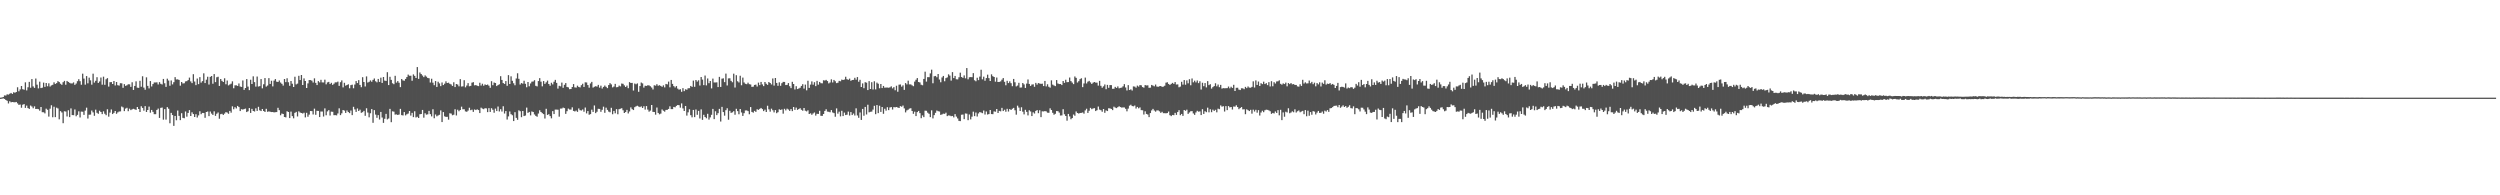 <svg xmlns="http://www.w3.org/2000/svg" width="1920" height="150"><path fill="#4f4f4f" d="M0 74.997h1v1H0zM1 74.83h1v1H1zM2 74.501h1v1.047H2zM3 73.244h1v2.756H3zM4 73.378h1v3.424H4zM5 72.467h1v4.962H5zM6 72.675h1v6.768H6zM7 71.985h1v5.785H7zM8 71.359h1v7.227H8zM9 72.124h1v6.223H9zM10 70.842h1v7.648H10zM11 71.227h1v7.382H11zM12 70.649h1v7.651H12zM13 67.013h1v12.404H13zM14 70.101h1v10.423H14zM15 68.673h1v11.605H15zM16 66.039h1v16.715H16zM17 68.498h1v11.913H17zM18 68.902h1v11.023H18zM19 63.243h1v19.597H19zM20 69.408h1v11.716H20zM21 67.032h1v15.95H21zM22 62.858h1v20.797H22zM23 67.404h1v13.64H23zM24 60.745h1v21.059H24zM25 66.335h1v16.829H25zM26 67.493h1v14.181H26zM27 60.292h1v23.443H27zM28 65.028h1v18.597H28zM29 67.896h1v15.958H29zM30 62.716h1v22.277H30zM31 67.639h1v14.557H31zM32 67.336h1v18.831H32zM33 63.463h1v22.742H33zM34 66.725h1v20.354H34zM35 63.751h1v19.731H35zM36 66.262h1v18.048H36zM37 64.024h1v25.542H37zM38 66.44h1v16.992H38zM39 65.58h1v15.259H39zM40 65.102h1v24.981H40zM41 63.229h1v18.734H41zM42 64.459h1v25.521H42zM43 63.83h1v18.856H43zM44 62.295h1v21.014H44zM45 63.02h1v28.637H45zM46 64.326h1v21.011H46zM47 65.149h1v21.25H47zM48 63.132h1v31.467H48zM49 62.127h1v23.339H49zM50 65.097h1v20.58H50zM51 62.176h1v27.268H51zM52 62.904h1v21.78H52zM53 63.598h1v26.343H53zM54 64.092h1v19.139H54zM55 64.056h1v24.318H55zM56 63.29h1v25.202H56zM57 65.201h1v18.85H57zM58 64.147h1v25.125H58zM59 62.365h1v25.828H59zM60 60.829h1v24.659H60zM61 62.353h1v27.837H61zM62 65.101h1v20.63H62zM63 56.596h1v29.225H63zM64 60.377h1v27.849H64zM65 65.04h1v19.885H65zM66 58.443h1v24.234H66zM67 64.002h1v27.013H67zM68 59.645h1v28.445H68zM69 61.686h1v26.322H69zM70 65.037h1v19.85H70zM71 56.59h1v29.718H71zM72 63.447h1v25.505H72zM73 62.073h1v22.165H73zM74 59.277h1v27.361H74zM75 63.674h1v23.738H75zM76 62.559h1v22.481H76zM77 59.52h1v26.502H77zM78 65.022h1v22.608H78zM79 58.887h1v26.623H79zM80 65.127h1v22.197H80zM81 60.861h1v27.608H81zM82 60.02h1v23.893H82zM83 66.502h1v23.115H83zM84 63.119h1v23.351H84zM85 63.019h1v21.026H85zM86 64.503h1v23.096H86zM87 62.198h1v24.487H87zM88 65.65h1v19.577H88zM89 62.983h1v24.413H89zM90 65.454h1v20.857H90zM91 65.767h1v19.875H91zM92 63.891h1v21.677H92zM93 63.988h1v17.831H93zM94 67.435h1v15.054H94zM95 64.636h1v20.713H95zM96 65.96h1v17.421H96zM97 65.493h1v17.32H97zM98 64.695h1v20.73H98zM99 64.78h1v18.671H99zM100 66.691h1v17.879H100zM101 63.168h1v20.774H101zM102 69.068h1v14.499H102zM103 66.015h1v17.938H103zM104 62.445h1v21.948H104zM105 67.348h1v14.851H105zM106 67.475h1v16.214H106zM107 62.072h1v23.93H107zM108 66.597h1v14.998H108zM109 58.574h1v24.331H109zM110 67.289h1v17.686H110zM111 68.915h1v12.585H111zM112 59.392h1v26.645H112zM113 65.948h1v18.508H113zM114 67.868h1v14.024H114zM115 62.236h1v24.318H115zM116 66.398h1v18.034H116zM117 64.562h1v21.371H117zM118 63.313h1v24.386H118zM119 63.352h1v24.375H119zM120 63.229h1v21.203H120zM121 64.857h1v18.534H121zM122 63.075h1v27.493H122zM123 64.334h1v18.508H123zM124 64.856h1v17.745H124zM125 60.612h1v31.283H125zM126 63.942h1v19.848H126zM127 66.728h1v25.143H127zM128 60.414h1v21.874H128zM129 61.864h1v21.647H129zM130 65.829h1v28.86H130zM131 61.812h1v24.849H131zM132 64.803h1v23.556H132zM133 63.113h1v33.558H133zM134 59.26h1v29.803H134zM135 61.047h1v31.33H135zM136 60.948h1v23.947H136zM137 61.39h1v27.584H137zM138 65.776h1v26.476H138zM139 62.968h1v23.979H139zM140 64.092h1v26.446H140zM141 63.958h1v26.848H141zM142 62.526h1v23.104H142zM143 62.291h1v27.319H143zM144 61.496h1v25.24H144zM145 59.598h1v24.962H145zM146 62.515h1v26.585H146zM147 63.839h1v22.428H147zM148 56.991h1v30.602H148zM149 62.642h1v27.231H149zM150 65.36h1v22.363H150zM151 60.317h1v29.956H151zM152 64.597h1v24.03H152zM153 59.261h1v26.212H153zM154 63.423h1v24.285H154zM155 62.294h1v24.458H155zM156 56.314h1v30.519H156zM157 63.81h1v26.677H157zM158 61.183h1v24.841H158zM159 58.909h1v26.772H159zM160 64.895h1v24.29H160zM161 59.028h1v26.643H161zM162 58.377h1v28.892H162zM163 64.303h1v23.944H163zM164 56.903h1v28.624H164zM165 63.056h1v25.95H165zM166 59.338h1v28.017H166zM167 58.942h1v27.436H167zM168 66.019h1v25.182H168zM169 60.666h1v27.014H169zM170 62.125h1v25.26H170zM171 62.995h1v25.263H171zM172 60.094h1v27.177H172zM173 64.693h1v21.445H173zM174 61.859h1v24.633H174zM175 65.605h1v21.796H175zM176 64.87h1v20.347H176zM177 64.252h1v22.272H177zM178 62.463h1v19.201H178zM179 67.769h1v16.145H179zM180 65.55h1v16.793H180zM181 65.557h1v17.763H181zM182 66.009h1v15.364H182zM183 64.116h1v18.121H183zM184 66.474h1v18.836H184zM185 66.762h1v17.085H185zM186 61.772h1v22.388H186zM187 68.994h1v14.755H187zM188 67.561h1v15.83H188zM189 60.727h1v25.36H189zM190 66.506h1v18.947H190zM191 69.216h1v13.777H191zM192 61.232h1v25.485H192zM193 64.509h1v19.097H193zM194 58.612h1v26.613H194zM195 63.103h1v22.576H195zM196 66.511h1v16.692H196zM197 58.767h1v26.41H197zM198 66.447h1v15.586H198zM199 66.164h1v18.565H199zM200 60.741h1v24.55H200zM201 67.841h1v15.871H201zM202 64.703h1v20.56H202zM203 59.973h1v25.994H203zM204 66.502h1v17.039H204zM205 65.711h1v20.151H205zM206 60.012h1v25.554H206zM207 64.458h1v21.332H207zM208 62.018h1v24.024H208zM209 66.359h1v19.682H209zM210 61.911h1v24.403H210zM211 60.742h1v25.43H211zM212 62.698h1v23.35H212zM213 62.998h1v19.811H213zM214 61.811h1v22.831H214zM215 63.412h1v25.133H215zM216 64.358h1v22.832H216zM217 65.767h1v21.784H217zM218 60.695h1v29.184H218zM219 63.059h1v27.108H219zM220 60.1h1v25.353H220zM221 63.174h1v22.826H221zM222 65.899h1v24.775H222zM223 62.224h1v23.488H223zM224 64.314h1v24.884H224zM225 66.812h1v24.067H225zM226 58.949h1v27.732H226zM227 64.82h1v21.095H227zM228 64.229h1v25.228H228zM229 58.226h1v27.27H229zM230 61.468h1v24.962H230zM231 57.578h1v29.202H231zM232 65.269h1v21.9H232zM233 60.191h1v26.403H233zM234 62.187h1v27.966H234zM235 67.572h1v19.065H235zM236 64.034h1v25.598H236zM237 61.475h1v26.531H237zM238 61.47h1v23.757H238zM239 61.968h1v23.378H239zM240 63.402h1v24.529H240zM241 60.18h1v23.257H241zM242 63.663h1v24.497H242zM243 65.311h1v19.76H243zM244 62.304h1v22.881H244zM245 63.29h1v26.593H245zM246 61.298h1v24.349H246zM247 63.269h1v22.398H247zM248 63.353h1v26.129H248zM249 61.206h1v22.057H249zM250 64.792h1v23.72H250zM251 63.283h1v22.287H251zM252 62.896h1v21.683H252zM253 64.584h1v24.151H253zM254 63.6h1v22.144H254zM255 65.172h1v20.676H255zM256 64.246h1v24.25H256zM257 63.206h1v25.206H257zM258 63.252h1v25.367H258zM259 62.676h1v24.453H259zM260 65.966h1v17.224H260zM261 63.121h1v25.282H261zM262 61.751h1v25.285H262zM263 67.145h1v17.331H263zM264 63.611h1v21.335H264zM265 65.793h1v20.961H265zM266 65.257h1v19.558H266zM267 64.701h1v21.372H267zM268 67.81h1v19.079H268zM269 65.39h1v19.518H269zM270 65.011h1v23.401H270zM271 67.797h1v14.21H271zM272 64.903h1v19.114H272zM273 62.278h1v23.701H273zM274 63.818h1v19.483H274zM275 61.53h1v23.731H275zM276 65.222h1v19.012H276zM277 66.951h1v19.673H277zM278 59.309h1v26.868H278zM279 62.989h1v22.175H279zM280 66.427h1v22.513H280zM281 58.659h1v24.469H281zM282 63.383h1v23.047H282zM283 62.806h1v27.317H283zM284 61.738h1v25.274H284zM285 62.762h1v21.023H285zM286 61.317h1v33.008H286zM287 60.262h1v24.305H287zM288 62.402h1v25.595H288zM289 63.25h1v27.216H289zM290 60.605h1v27.82H290zM291 62.9h1v28.879H291zM292 59.647h1v26.305H292zM293 63.705h1v26.538H293zM294 59.147h1v35.212H294zM295 61.918h1v29.337H295zM296 62.137h1v25.299H296zM297 55.432h1v36.29H297zM298 65.307h1v25.713H298zM299 58.971h1v24.628H299zM300 61.323h1v32.527H300zM301 63.933h1v21.552H301zM302 64.663h1v21.112H302zM303 58.206h1v29.799H303zM304 63.427h1v24.432H304zM305 62.245h1v26.051H305zM306 63.554h1v24.432H306zM307 66.929h1v16.663H307zM308 60.667h1v27.749H308zM309 61.733h1v26.946H309zM310 61.995h1v24.078H310zM311 60.632h1v28.001H311zM312 59.207h1v28.572H312zM313 57.311h1v29.88H313zM314 58.175h1v27.077H314zM315 58.163h1v30.635H315zM316 62.01h1v24.694H316zM317 57.159h1v32.787H317zM318 58.268h1v27.159H318zM319 59.884h1v30.352H319zM320 51.483h1v38.144H320zM321 60.548h1v30.099H321zM322 55.646h1v32.115H322zM323 56.878h1v30.656H323zM324 57.989h1v26.426H324zM325 59.239h1v31.136H325zM326 57.895h1v29.105H326zM327 58.844h1v29.236H327zM328 59.865h1v27.928H328zM329 60.126h1v25.008H329zM330 63.365h1v24.268H330zM331 60.489h1v28.91H331zM332 63.502h1v20.424H332zM333 65.424h1v25.38H333zM334 62.284h1v25.641H334zM335 66.755h1v22.608H335zM336 62.787h1v25.873H336zM337 64.033h1v24.114H337zM338 66.17h1v18.598H338zM339 63.331h1v30.424H339zM340 65.31h1v20.761H340zM341 64.241h1v25.09H341zM342 62.444h1v27.349H342zM343 63.728h1v25.961H343zM344 63.473h1v28.42H344zM345 64.359h1v22.649H345zM346 64.855h1v22.387H346zM347 65.983h1v22.526H347zM348 63.177h1v24.945H348zM349 66.869h1v17.036H349zM350 64.537h1v24.147H350zM351 64.915h1v19.372H351zM352 66.288h1v19.152H352zM353 60.756h1v23.745H353zM354 66.463h1v15.482H354zM355 66.327h1v17.569H355zM356 61.595h1v22.312H356zM357 67.066h1v18.471H357zM358 65.663h1v20.19H358zM359 63.871h1v21.094H359zM360 66.266h1v16.497H360zM361 65.925h1v18.732H361zM362 63.469h1v20.778H362zM363 63.068h1v22.821H363zM364 65.512h1v18.542H364zM365 65.334h1v19.214H365zM366 65.84h1v18.133H366zM367 66.166h1v18.349H367zM368 63.559h1v23.278H368zM369 65.698h1v17.016H369zM370 64.324h1v19.091H370zM371 65.828h1v18.021H371zM372 64.822h1v18.276H372zM373 65.275h1v17.985H373zM374 64.904h1v21.218H374zM375 65.814h1v17.257H375zM376 67.409h1v18.539H376zM377 62.363h1v20.757H377zM378 65.415h1v18.879H378zM379 63.405h1v23.15H379zM380 63.769h1v19.646H380zM381 66.092h1v19.225H381zM382 65.335h1v16.479H382zM383 64.721h1v20.871H383zM384 58.522h1v25.358H384zM385 61.38h1v24.3H385zM386 63.802h1v17.817H386zM387 64.479h1v22.735H387zM388 62.262h1v23.012H388zM389 65.874h1v25.934H389zM390 57.695h1v31.698H390zM391 64.491h1v21.134H391zM392 58.623h1v29.081H392zM393 62.062h1v26.442H393zM394 63.962h1v29.003H394zM395 65.487h1v20.666H395zM396 60.247h1v30.281H396zM397 56.262h1v35.768H397zM398 60.501h1v24.239H398zM399 64.906h1v20.558H399zM400 63.787h1v26.199H400zM401 64.255h1v20.977H401zM402 61.989h1v27.174H402zM403 64.356h1v24.376H403zM404 67.015h1v15.618H404zM405 62.955h1v23.708H405zM406 66.277h1v19.681H406zM407 64.109h1v24.532H407zM408 62.725h1v22.868H408zM409 62.587h1v23.455H409zM410 61.576h1v26.32H410zM411 65.911h1v23.083H411zM412 66.37h1v23.3H412zM413 62.244h1v24.953H413zM414 60.027h1v24.677H414zM415 62.722h1v23.302H415zM416 66.3h1v20.614H416zM417 62.271h1v25.394H417zM418 64.43h1v26.598H418zM419 63.239h1v20.343H419zM420 61.925h1v26.326H420zM421 64.536h1v23.19H421zM422 65.854h1v23.333H422zM423 63.522h1v27.373H423zM424 64.793h1v20.579H424zM425 62.766h1v24.847H425zM426 61.349h1v22.847H426zM427 63.642h1v20.554H427zM428 68.061h1v16.219H428zM429 65.905h1v23.678H429zM430 66.299h1v17.126H430zM431 63.449h1v19.88H431zM432 67.412h1v15.244H432zM433 65.109h1v17.961H433zM434 63.817h1v23.616H434zM435 66.779h1v18.603H435zM436 67.103h1v16.299H436zM437 68.517h1v15.63H437zM438 68.332h1v15.832H438zM439 66.811h1v15.596H439zM440 64.552h1v20.648H440zM441 67.101h1v18.491H441zM442 67.287h1v17.631H442zM443 65.783h1v20.154H443zM444 66.765h1v16.533H444zM445 67.136h1v17.474H445zM446 65.435h1v19.453H446zM447 64.288h1v19.771H447zM448 66.771h1v19.051H448zM449 63.243h1v19.356H449zM450 63.332h1v23.782H450zM451 65.333h1v19.956H451zM452 67.342h1v20.78H452zM453 64.082h1v23.591H453zM454 62.869h1v21.358H454zM455 67.264h1v18.698H455zM456 66.614h1v14.374H456zM457 66.209h1v20.686H457zM458 66.492h1v19.322H458zM459 65.187h1v18.385H459zM460 67.311h1v16.346H460zM461 65.778h1v20.061H461zM462 68.008h1v16.315H462zM463 66.765h1v15.147H463zM464 65.672h1v20.974H464zM465 66.648h1v16.025H465zM466 67.676h1v16.697H466zM467 65.328h1v20.385H467zM468 63.856h1v22.381H468zM469 64.843h1v17.956H469zM470 67.14h1v20.62H470zM471 66.467h1v18.737H471zM472 64.406h1v22.611H472zM473 67.002h1v16.794H473zM474 66.87h1v20.883H474zM475 65.751h1v18.095H475zM476 66.36h1v17.133H476zM477 64.148h1v18.958H477zM478 64.357h1v20.341H478zM479 65.594h1v21.195H479zM480 66.831h1v19.254H480zM481 65.736h1v18.63H481zM482 67.723h1v19.406H482zM483 63.057h1v22.568H483zM484 63.754h1v18.704H484zM485 63.623h1v20.26H485zM486 69.527h1v15.025H486zM487 64.174h1v18.175H487zM488 64.715h1v16.929H488zM489 64.064h1v17.148H489zM490 70.513h1v11.293H490zM491 66.121h1v16.145H491zM492 63.39h1v18.339H492zM493 64.057h1v18.866H493zM494 67.255h1v14.351H494zM495 65.854h1v18.307H495zM496 66.008h1v15.458H496zM497 65.497h1v18.652H497zM498 65.579h1v20.192H498zM499 66.267h1v18.653H499zM500 67.232h1v13.418H500zM501 68.713h1v17.183H501zM502 65.489h1v20.52H502zM503 65.77h1v22.283H503zM504 64.677h1v17.906H504zM505 65.856h1v20.9H505zM506 65.41h1v22.403H506zM507 66.01h1v21.237H507zM508 66.651h1v17.401H508zM509 65.53h1v19.505H509zM510 67.099h1v18.671H510zM511 64.449h1v19.976H511zM512 64.815h1v19.519H512zM513 62.675h1v20.987H513zM514 67.071h1v14.614H514zM515 61.392h1v22.418H515zM516 64.4h1v19.407H516zM517 66.163h1v15.956H517zM518 67.173h1v15.26H518zM519 66.099h1v15.222H519zM520 68.057h1v12.601H520zM521 68.863h1v11.927H521zM522 68.486h1v14.223H522zM523 70.524h1v8.87H523zM524 67.666h1v15.563H524zM525 69.988h1v15.238H525zM526 68.557h1v12.833H526zM527 68.896h1v19.874H527zM528 67.8h1v18.469H528zM529 67.714h1v16.218H529zM530 66.002h1v22.471H530zM531 66.696h1v23.416H531zM532 61.913h1v22.509H532zM533 66.646h1v23.321H533zM534 61.453h1v22.632H534zM535 62.646h1v25.539H535zM536 61.64h1v23.506H536zM537 65.664h1v25.341H537zM538 59.146h1v24.883H538zM539 61.14h1v30.919H539zM540 65.407h1v22.77H540zM541 57.987h1v31.86H541zM542 65.563h1v25.261H542zM543 60.273h1v27.105H543zM544 63.894h1v27.978H544zM545 62.184h1v27.98H545zM546 67.913h1v20.24H546zM547 60.374h1v23.261H547zM548 63.357h1v28.133H548zM549 63.319h1v22.132H549zM550 63.213h1v25.202H550zM551 66.842h1v20.093H551zM552 59.054h1v24.562H552zM553 66.781h1v26.577H553zM554 60.416h1v21.669H554zM555 60.167h1v25.882H555zM556 63.069h1v25.779H556zM557 56.541h1v28.079H557zM558 65.634h1v17.491H558zM559 60.196h1v31.737H559zM560 60.118h1v24.99H560zM561 62.123h1v24.551H561zM562 63.186h1v23.085H562zM563 56.585h1v28.817H563zM564 67.217h1v20.912H564zM565 57.747h1v25.791H565zM566 62.392h1v22.942H566zM567 63.316h1v24.425H567zM568 58.182h1v25.544H568zM569 65.495h1v20.887H569zM570 59.576h1v29.446H570zM571 63.358h1v23.589H571zM572 64.362h1v20.479H572zM573 64.683h1v20.087H573zM574 63.509h1v21.817H574zM575 64.684h1v23.071H575zM576 64.869h1v17.368H576zM577 66.708h1v19.242H577zM578 66.574h1v19.934H578zM579 65.237h1v19.902H579zM580 64.99h1v20.942H580zM581 66.481h1v17.453H581zM582 63.435h1v20.926H582zM583 65.364h1v18.248H583zM584 62.943h1v19.967H584zM585 64.801h1v18.989H585zM586 66.143h1v19.208H586zM587 62.954h1v21.253H587zM588 64.321h1v21.714H588zM589 65.185h1v16.016H589zM590 62.961h1v20.985H590zM591 63.767h1v21.977H591zM592 64.869h1v18.605H592zM593 60.242h1v24.433H593zM594 65.747h1v20.593H594zM595 59.884h1v24.626H595zM596 63.709h1v23.212H596zM597 65.887h1v20.258H597zM598 63.247h1v20.723H598zM599 65.898h1v18.532H599zM600 63.916h1v20.094H600zM601 62.893h1v24.417H601zM602 62.909h1v20.658H602zM603 65.331h1v19.479H603zM604 65.184h1v18.265H604zM605 63.789h1v20.35H605zM606 66.185h1v19.021H606zM607 67.702h1v16.062H607zM608 62.8h1v22.573H608zM609 64.501h1v17.684H609zM610 68.717h1v15.68H610zM611 66.212h1v16.417H611zM612 68.405h1v15.971H612zM613 67.919h1v15.841H613zM614 67.38h1v15.714H614zM615 66h1v18.317H615zM616 64.673h1v20.365H616zM617 68.038h1v14.893H617zM618 64.966h1v20.098H618zM619 69.387h1v16.181H619zM620 61.985h1v22.733H620zM621 67.477h1v20.093H621zM622 64.962h1v22.102H622zM623 62.533h1v25.625H623zM624 65.029h1v22.131H624zM625 63.15h1v23.245H625zM626 66.17h1v22.598H626zM627 62.1h1v25.287H627zM628 65.029h1v22.47H628zM629 62.946h1v22.141H629zM630 63.894h1v25.045H630zM631 64.019h1v24.978H631zM632 61.659h1v25.908H632zM633 61.828h1v23.35H633zM634 61.319h1v22.582H634zM635 62.265h1v23.447H635zM636 64.026h1v21.818H636zM637 63.35h1v22.854H637zM638 60.93h1v23.587H638zM639 63.32h1v23.077H639zM640 61.402h1v25.509H640zM641 62.392h1v27.257H641zM642 63.827h1v19.419H642zM643 63.547h1v23.756H643zM644 62.126h1v23.642H644zM645 62.418h1v26.999H645zM646 61.112h1v23.975H646zM647 61.423h1v27.736H647zM648 61.084h1v25.418H648zM649 58.915h1v29.465H649zM650 60.846h1v27.222H650zM651 61.305h1v24.417H651zM652 60.358h1v28.358H652zM653 62.076h1v23.988H653zM654 61.43h1v26.938H654zM655 61.339h1v25.834H655zM656 59.734h1v29.001H656zM657 61.166h1v22.021H657zM658 59.182h1v29.484H658zM659 62.766h1v27.721H659zM660 61.266h1v25.112H660zM661 66.791h1v25.297H661zM662 64.073h1v19.566H662zM663 67.746h1v21.12H663zM664 63.152h1v18.974H664zM665 63.469h1v24.445H665zM666 69.165h1v11.278H666zM667 62.313h1v23.952H667zM668 68.337h1v17.54H668zM669 63.13h1v22.603H669zM670 68.691h1v15.491H670zM671 62.404h1v18.852H671zM672 68.638h1v19.06H672zM673 63.426h1v17.245H673zM674 64.303h1v22.597H674zM675 67.806h1v13.401H675zM676 64.516h1v21.44H676zM677 67.615h1v14.54H677zM678 65.981h1v21.429H678zM679 67.308h1v16.188H679zM680 67.243h1v17.746H680zM681 67.238h1v15.07H681zM682 67.395h1v17.209H682zM683 67.083h1v15.439H683zM684 66.294h1v15.951H684zM685 67.88h1v16.221H685zM686 66.915h1v15.38H686zM687 69.319h1v13.111H687zM688 65.868h1v16.331H688zM689 70.473h1v12.092H689zM690 65.028h1v17.926H690zM691 64.874h1v16.624H691zM692 66.566h1v15.397H692zM693 65.514h1v15.525H693zM694 69.031h1v14.206H694zM695 63.792h1v22.535H695zM696 64.817h1v19.944H696zM697 61.933h1v22.297H697zM698 64.807h1v18.579H698zM699 64.838h1v18.264H699zM700 65.53h1v19.699H700zM701 66.218h1v21.176H701zM702 62.661h1v23.098H702zM703 61.24h1v27.919H703zM704 59.975h1v26.129H704zM705 62.99h1v22.214H705zM706 63.332h1v23.565H706zM707 65.057h1v25.703H707zM708 65.471h1v23.16H708zM709 60.635h1v29.329H709zM710 55.032h1v29.98H710zM711 62.674h1v22.443H711zM712 59.214h1v27.29H712zM713 59.308h1v28.076H713zM714 56.388h1v33.556H714zM715 53.504h1v31.22H715zM716 63.95h1v26.966H716zM717 58.551h1v29.856H717zM718 58.296h1v28.315H718zM719 59.364h1v25.54H719zM720 56.846h1v28.556H720zM721 61.095h1v24.546H721zM722 63.156h1v25.037H722zM723 59.496h1v28.362H723zM724 58.296h1v29.023H724zM725 62.416h1v25.041H725zM726 59.998h1v26.518H726zM727 59.423h1v29.768H727zM728 57.066h1v31.544H728zM729 58.055h1v30.716H729zM730 61.925h1v27.336H730zM731 55.373h1v33.656H731zM732 59.934h1v30.223H732zM733 58.33h1v29.348H733zM734 60.858h1v28.676H734zM735 60.972h1v29.999H735zM736 59.333h1v33.509H736zM737 55.832h1v37.186H737zM738 59.117h1v28.986H738zM739 59.782h1v28.154H739zM740 57.898h1v33.597H740zM741 60.181h1v26.984H741zM742 52.264h1v35.046H742zM743 60.937h1v31.357H743zM744 59.341h1v28.559H744zM745 59.207h1v32.498H745zM746 59.276h1v30.317H746zM747 56.155h1v29.589H747zM748 61.628h1v27.551H748zM749 62.397h1v24.042H749zM750 59.686h1v29.795H750zM751 61.523h1v25.624H751zM752 58.844h1v27.216H752zM753 53.577h1v32.849H753zM754 60.95h1v25.968H754zM755 58.867h1v26.003H755zM756 62.016h1v25.953H756zM757 59.958h1v25.627H757zM758 57.324h1v30.627H758zM759 60.008h1v27.595H759zM760 62.23h1v22.252H760zM761 57.09h1v30.538H761zM762 58.536h1v29.193H762zM763 59.123h1v26.447H763zM764 62.721h1v23.089H764zM765 59.565h1v24.166H765zM766 62.983h1v23.781H766zM767 62.884h1v22.284H767zM768 62.502h1v22.985H768zM769 61.16h1v21.657H769zM770 59.961h1v25.329H770zM771 62.844h1v21.429H771zM772 65.501h1v20.326H772zM773 62.037h1v21.521H773zM774 63.819h1v21.825H774zM775 62.456h1v21.285H775zM776 63.883h1v20.591H776zM777 66.207h1v17.292H777zM778 60.628h1v22.209H778zM779 63.177h1v21.509H779zM780 66.377h1v21.664H780zM781 65.716h1v15.454H781zM782 63.611h1v19.035H782zM783 67.293h1v17.934H783zM784 67.197h1v15.206H784zM785 63.767h1v21.976H785zM786 64.836h1v23.017H786zM787 67.52h1v16.821H787zM788 64.225h1v21.697H788zM789 61.052h1v27.574H789zM790 64.448h1v20.242H790zM791 66.019h1v19.607H791zM792 64.9h1v24.247H792zM793 64.79h1v21.478H793zM794 66.682h1v20.512H794zM795 63.666h1v21.524H795zM796 64.953h1v19.6H796zM797 63.787h1v23.131H797zM798 64.129h1v20.576H798zM799 64.409h1v25.54H799zM800 64.278h1v21.207H800zM801 66.082h1v19.516H801zM802 62.135h1v23.188H802zM803 66.329h1v19.22H803zM804 64.733h1v21.782H804zM805 66.63h1v20H805zM806 67.339h1v15.874H806zM807 61.689h1v22.816H807zM808 64.967h1v21.655H808zM809 65.632h1v22.497H809zM810 66.134h1v21.277H810zM811 61.492h1v23.812H811zM812 64.09h1v21.315H812zM813 64.571h1v21.883H813zM814 64.534h1v24.171H814zM815 65.307h1v23.323H815zM816 62.226h1v21.644H816zM817 63.661h1v24.074H817zM818 61.253h1v27.843H818zM819 63.135h1v29.521H819zM820 63.048h1v24.433H820zM821 59.535h1v29.883H821zM822 62.296h1v29.279H822zM823 63.453h1v27.234H823zM824 64.627h1v23.33H824zM825 58.703h1v30.169H825zM826 59.82h1v25.769H826zM827 63.382h1v23.412H827zM828 62.378h1v24.872H828zM829 60.791h1v25.979H829zM830 60.113h1v26.573H830zM831 66.894h1v19.496H831zM832 64.103h1v23.201H832zM833 59.592h1v25.209H833zM834 64.111h1v19.397H834zM835 62.738h1v23.983H835zM836 62.09h1v22.965H836zM837 63.257h1v19.597H837zM838 64.441h1v19.44H838zM839 63.493h1v19.784H839zM840 62.954h1v20.098H840zM841 63.462h1v21.83H841zM842 63.484h1v21.156H842zM843 65.757h1v16.076H843zM844 62.091h1v22.1H844zM845 65.877h1v18.735H845zM846 67.386h1v18.415H846zM847 66.308h1v17.416H847zM848 64.859h1v21.754H848zM849 68.511h1v16.253H849zM850 65.157h1v20.133H850zM851 67.455h1v15.706H851zM852 65.341h1v17.892H852zM853 65.373h1v18.296H853zM854 68.215h1v16.359H854zM855 68.165h1v13.77H855zM856 66.7h1v15.938H856zM857 67.548h1v15.519H857zM858 66.332h1v15.923H858zM859 67.815h1v13.817H859zM860 67.501h1v14.732H860zM861 67.259h1v15.383H861zM862 66.3h1v16.19H862zM863 64.605h1v17.918H863zM864 67.187h1v16.363H864zM865 69.464h1v16.062H865zM866 65.407h1v18.01H866zM867 69.12h1v12.04H867zM868 68.622h1v11.837H868zM869 69.514h1v11.931H869zM870 66.346h1v15.328H870zM871 66.531h1v14.539H871zM872 67.344h1v16.021H872zM873 65.757h1v16.377H873zM874 66.532h1v16.693H874zM875 65.314h1v17.151H875zM876 65.555h1v19.034H876zM877 66.844h1v17.849H877zM878 67.326h1v20.635H878zM879 65.341h1v20.156H879zM880 65.65h1v21.861H880zM881 65.522h1v22.445H881zM882 67.408h1v22.53H882zM883 67.345h1v19.502H883zM884 65.234h1v19.542H884zM885 65.727h1v17.884H885zM886 66.288h1v18.577H886zM887 64.938h1v20.812H887zM888 66.481h1v18.31H888zM889 66.651h1v18.16H889zM890 66.181h1v19.346H890zM891 66.063h1v20.608H891zM892 66.715h1v19.147H892zM893 66.498h1v20.451H893zM894 65.862h1v21.097H894zM895 63.498h1v23.55H895zM896 63.157h1v23.68H896zM897 64.451h1v21.188H897zM898 65.244h1v23.24H898zM899 64.421h1v24.78H899zM900 63.63h1v24.644H900zM901 64.414h1v24.074H901zM902 63.016h1v23.674H902zM903 64.908h1v23.297H903zM904 64.837h1v21.244H904zM905 67.026h1v17.588H905zM906 66.517h1v21.973H906zM907 62.829h1v24.648H907zM908 64.987h1v23.987H908zM909 61.479h1v23.026H909zM910 65.053h1v20.047H910zM911 61.754h1v22.476H911zM912 63.996h1v23.472H912zM913 60.85h1v25.506H913zM914 65.492h1v19.983H914zM915 60.26h1v25.079H915zM916 63.212h1v23.936H916zM917 61.966h1v26.272H917zM918 63.271h1v23.101H918zM919 61.82h1v23.257H919zM920 63.849h1v21.904H920zM921 62.401h1v23.164H921zM922 68.775h1v19.608H922zM923 63.525h1v20.362H923zM924 66.197h1v21.322H924zM925 63.811h1v21.622H925zM926 67.119h1v19.028H926zM927 62.3h1v20.381H927zM928 65.389h1v20.904H928zM929 64.672h1v19.269H929zM930 68.063h1v18.086H930zM931 66.933h1v17.305H931zM932 66.097h1v19.1H932zM933 63.924h1v20.422H933zM934 66.282h1v19.986H934zM935 64.91h1v18.54H935zM936 66.95h1v16.923H936zM937 65.202h1v15.769H937zM938 68.047h1v13.88H938zM939 67.663h1v13.885H939zM940 67.801h1v17.846H940zM941 67.733h1v13.767H941zM942 67.683h1v16.895H942zM943 66.472h1v14.991H943zM944 67.861h1v14.6H944zM945 66.621h1v15.57H945zM946 67.513h1v16.596H946zM947 65.119h1v16.704H947zM948 69.892h1v12.022H948zM949 67.41h1v13.428H949zM950 67.356h1v14.867H950zM951 68.817h1v15.031H951zM952 69.196h1v13.8H952zM953 67.796h1v14.45H953zM954 67.831h1v16.166H954zM955 68.487h1v15.437H955zM956 66.721h1v20.997H956zM957 67.703h1v16.239H957zM958 66.413h1v18.237H958zM959 67.288h1v18.035H959zM960 67.383h1v16.96H960zM961 66.71h1v20.601H961zM962 62.483h1v21.756H962zM963 67.208h1v18.44H963zM964 61.759h1v22.581H964zM965 65.251h1v21.291H965zM966 62.627h1v21.958H966zM967 66.07h1v22.666H967zM968 63.919h1v22.511H968zM969 64.607h1v20.45H969zM970 62.726h1v23.459H970zM971 64.567h1v20.138H971zM972 63.847h1v20.363H972zM973 65.399h1v18.999H973zM974 63.066h1v21.744H974zM975 66.418h1v19.031H975zM976 62.347h1v25.112H976zM977 66.253h1v20.478H977zM978 63.131h1v24.019H978zM979 64.175h1v21.439H979zM980 62.542h1v24.169H980zM981 62.437h1v22.162H981zM982 61.71h1v26.867H982zM983 64.369h1v19.952H983zM984 65.041h1v27.227H984zM985 64.029h1v22.282H985zM986 64.547h1v25.124H986zM987 63.453h1v22.336H987zM988 66.301h1v20.098H988zM989 63.773h1v19.366H989zM990 64.603h1v22.361H990zM991 63.79h1v22.627H991zM992 64.785h1v20.731H992zM993 64.544h1v21.672H993zM994 65.207h1v18.755H994zM995 65.245h1v21.197H995zM996 66.351h1v19.083H996zM997 66.564h1v18.275H997zM998 64.718h1v21.492H998zM999 65.993h1v19.64H999zM1000 61.279h1v23.854H1000zM1001 64.15h1v23.58H1001zM1002 63.22h1v21.319H1002zM1003 64.084h1v25.233H1003zM1004 64.02h1v20.979H1004zM1005 61.868h1v26.992H1005zM1006 63.963h1v22.127H1006zM1007 62.852h1v25.247H1007zM1008 64.689h1v20.665H1008zM1009 63.492h1v22.233H1009zM1010 66.294h1v21.639H1010zM1011 63.807h1v22.673H1011zM1012 64.811h1v20.364H1012zM1013 63.238h1v23.496H1013zM1014 66.398h1v20.212H1014zM1015 63.461h1v22.197H1015zM1016 64.415h1v22.936H1016zM1017 61.661h1v23.355H1017zM1018 64.965h1v20.71H1018zM1019 64.22h1v20.307H1019zM1020 64.509h1v21.388H1020zM1021 63.81h1v19.373H1021zM1022 65.027h1v17.948H1022zM1023 64.457h1v17.825H1023zM1024 65.179h1v16.159H1024zM1025 67.604h1v13.58H1025zM1026 66.011h1v15.085H1026zM1027 63.626h1v18.697H1027zM1028 69.462h1v11.154H1028zM1029 66.895h1v15.871H1029zM1030 66.632h1v15.237H1030zM1031 66.774h1v14.11H1031zM1032 67.294h1v14.859H1032zM1033 64.064h1v17.398H1033zM1034 67.972h1v14.827H1034zM1035 67.207h1v14.811H1035zM1036 67.676h1v13.161H1036zM1037 66.913h1v16.131H1037zM1038 67.068h1v16.217H1038zM1039 68.265h1v13.421H1039zM1040 67.347h1v20.355H1040zM1041 64.394h1v18.623H1041zM1042 65.687h1v17.471H1042zM1043 63.116h1v20.859H1043zM1044 66.542h1v19.087H1044zM1045 61.334h1v21.332H1045zM1046 65.34h1v17.423H1046zM1047 64.549h1v19.505H1047zM1048 67.087h1v18.689H1048zM1049 64.525h1v23.126H1049zM1050 62.113h1v20.376H1050zM1051 65.181h1v19.015H1051zM1052 66.416h1v20.048H1052zM1053 60.899h1v25.842H1053zM1054 65.265h1v20.703H1054zM1055 63.286h1v22.658H1055zM1056 65.207h1v19.06H1056zM1057 62h1v29.761H1057zM1058 63.43h1v19.902H1058zM1059 63.016h1v21.336H1059zM1060 64.471h1v20.109H1060zM1061 61.867h1v27.991H1061zM1062 62.658h1v20.248H1062zM1063 61.877h1v29.08H1063zM1064 65.509h1v26.044H1064zM1065 60.703h1v28.844H1065zM1066 65.471h1v24.527H1066zM1067 60.676h1v26.709H1067zM1068 64.319h1v29.43H1068zM1069 59.424h1v23.768H1069zM1070 62.15h1v29.126H1070zM1071 62.697h1v21.645H1071zM1072 58.442h1v30.452H1072zM1073 66.703h1v27.084H1073zM1074 59.221h1v32.062H1074zM1075 64.448h1v26.831H1075zM1076 62.131h1v31.686H1076zM1077 60.548h1v26.324H1077zM1078 60.974h1v24.224H1078zM1079 61.069h1v26.06H1079zM1080 61.575h1v19.384H1080zM1081 60.113h1v30.341H1081zM1082 65.18h1v19.432H1082zM1083 58.357h1v28.242H1083zM1084 68.07h1v18.186H1084zM1085 61.049h1v28.755H1085zM1086 61.524h1v22.472H1086zM1087 60.831h1v22.534H1087zM1088 64.852h1v18.2H1088zM1089 62.196h1v19.43H1089zM1090 60.654h1v26.806H1090zM1091 63.334h1v18.178H1091zM1092 62.29h1v19.885H1092zM1093 65.767h1v16.833H1093zM1094 65.814h1v21.903H1094zM1095 62.039h1v21.825H1095zM1096 68.015h1v15.071H1096zM1097 68.209h1v13.443H1097zM1098 64.443h1v18.398H1098zM1099 65.193h1v19.056H1099zM1100 64.844h1v20.493H1100zM1101 63.887h1v21.764H1101zM1102 66.107h1v19.916H1102zM1103 61.176h1v23.985H1103zM1104 67.326h1v16.433H1104zM1105 63.203h1v21.209H1105zM1106 64.826h1v17.832H1106zM1107 67.387h1v14.993H1107zM1108 66.088h1v17.844H1108zM1109 66.149h1v19.302H1109zM1110 67.952h1v16.971H1110zM1111 66.306h1v15.874H1111zM1112 64.878h1v17.455H1112zM1113 62.812h1v19.363H1113zM1114 69.196h1v10.958H1114zM1115 70.134h1v10.887H1115zM1116 67.344h1v13.5H1116zM1117 68.985h1v13.304H1117zM1118 66.355h1v19.44H1118zM1119 66.393h1v19.181H1119zM1120 65.639h1v20.147H1120zM1121 65.109h1v19.781H1121zM1122 68.189h1v16.825H1122zM1123 63.468h1v28.107H1123zM1124 68.328h1v15.162H1124zM1125 63.859h1v25.861H1125zM1126 63.325h1v24.254H1126zM1127 59.85h1v26.852H1127zM1128 58.528h1v28.573H1128zM1129 67.189h1v20.174H1129zM1130 57.224h1v29.513H1130zM1131 65.93h1v20.296H1131zM1132 61.204h1v22.718H1132zM1133 65.721h1v21.811H1133zM1134 59.925h1v27.251H1134zM1135 63.175h1v27.088H1135zM1136 55.74h1v28.632H1136zM1137 60.21h1v31.038H1137zM1138 61.537h1v25.006H1138zM1139 63.406h1v27.972H1139zM1140 66.364h1v26.41H1140zM1141 62.86h1v21.66H1141zM1142 65.454h1v25.756H1142zM1143 62.786h1v22.05H1143zM1144 64.953h1v25.363H1144zM1145 63.099h1v20.456H1145zM1146 61.667h1v26.504H1146zM1147 65.959h1v19.467H1147zM1148 61.115h1v31.459H1148zM1149 63.276h1v26.982H1149zM1150 59.293h1v26.463H1150zM1151 60.727h1v26.739H1151zM1152 60.827h1v25.406H1152zM1153 60.133h1v26.898H1153zM1154 60.748h1v27.408H1154zM1155 61.637h1v23.884H1155zM1156 62.369h1v25.188H1156zM1157 60.202h1v28.217H1157zM1158 64.111h1v26.093H1158zM1159 59.634h1v27.478H1159zM1160 65.361h1v21.563H1160zM1161 63.374h1v26.223H1161zM1162 63.528h1v24.395H1162zM1163 59.069h1v30.578H1163zM1164 61.245h1v26.797H1164zM1165 66.041h1v19.631H1165zM1166 63.262h1v26.341H1166zM1167 65.164h1v20.281H1167zM1168 64.468h1v23.081H1168zM1169 66.754h1v15.745H1169zM1170 66.18h1v21.844H1170zM1171 65.397h1v23.372H1171zM1172 66.661h1v15.859H1172zM1173 64.907h1v18.263H1173zM1174 68.776h1v12.83H1174zM1175 65.189h1v19.273H1175zM1176 66.189h1v17.685H1176zM1177 65.337h1v15.896H1177zM1178 65.95h1v18.737H1178zM1179 66.294h1v15.499H1179zM1180 62.535h1v21.987H1180zM1181 67h1v16.794H1181zM1182 66.798h1v16.696H1182zM1183 67.381h1v14.577H1183zM1184 67.955h1v14.44H1184zM1185 67.134h1v14.46H1185zM1186 63.909h1v20.691H1186zM1187 65.973h1v17.69H1187zM1188 64.049h1v18.066H1188zM1189 67.349h1v14.202H1189zM1190 63.164h1v21.031H1190zM1191 67.127h1v15.168H1191zM1192 67.642h1v15.954H1192zM1193 66.972h1v14.867H1193zM1194 65.649h1v15.873H1194zM1195 68.555h1v14.884H1195zM1196 68.626h1v12.744H1196zM1197 68.925h1v12.684H1197zM1198 67.018h1v16.032H1198zM1199 67.31h1v15.556H1199zM1200 65.538h1v15.698H1200zM1201 66.723h1v15.007H1201zM1202 68.659h1v13.614H1202zM1203 67.514h1v13.621H1203zM1204 69.975h1v11.64H1204zM1205 66.006h1v16.609H1205zM1206 66.058h1v16.929H1206zM1207 64.368h1v19.466H1207zM1208 67.52h1v15.879H1208zM1209 68.776h1v15.19H1209zM1210 67.631h1v13.461H1210zM1211 65.848h1v16.053H1211zM1212 69.402h1v14.777H1212zM1213 64.251h1v17.555H1213zM1214 67.068h1v14.655H1214zM1215 64.271h1v19.254H1215zM1216 67.898h1v15.651H1216zM1217 66.943h1v17.662H1217zM1218 63.411h1v19.507H1218zM1219 65.643h1v17.395H1219zM1220 67.807h1v16.673H1220zM1221 66.502h1v15.617H1221zM1222 67.784h1v14.514H1222zM1223 64.394h1v19.467H1223zM1224 64.293h1v21.954H1224zM1225 64.099h1v20.105H1225zM1226 62.514h1v27.142H1226zM1227 65.798h1v18.12H1227zM1228 65.273h1v19.932H1228zM1229 65.214h1v18.127H1229zM1230 66.676h1v17.783H1230zM1231 65.21h1v20.818H1231zM1232 66.082h1v18.934H1232zM1233 65.184h1v17.44H1233zM1234 65.793h1v21.984H1234zM1235 65.959h1v19.468H1235zM1236 64.524h1v17.511H1236zM1237 65.555h1v20.667H1237zM1238 68.117h1v18.164H1238zM1239 63.431h1v24.128H1239zM1240 66.028h1v20.459H1240zM1241 62.667h1v22.418H1241zM1242 66.756h1v19.574H1242zM1243 63.18h1v23.531H1243zM1244 63.476h1v19.443H1244zM1245 61.561h1v26.923H1245zM1246 64.229h1v21.34H1246zM1247 61.874h1v22.296H1247zM1248 63.173h1v22.718H1248zM1249 61.547h1v22.551H1249zM1250 61.855h1v25.293H1250zM1251 59.715h1v23.827H1251zM1252 60.031h1v21.983H1252zM1253 66.996h1v17.023H1253zM1254 60.061h1v23.389H1254zM1255 61.807h1v23.746H1255zM1256 61.171h1v23.072H1256zM1257 65.481h1v21.215H1257zM1258 63.159h1v22.83H1258zM1259 62.937h1v20.975H1259zM1260 63.753h1v23.178H1260zM1261 64.125h1v23.771H1261zM1262 62.461h1v25.976H1262zM1263 65.628h1v18.219H1263zM1264 63.156h1v21.89H1264zM1265 64.245h1v23.143H1265zM1266 62.696h1v22.063H1266zM1267 61.453h1v24.018H1267zM1268 61.511h1v26.021H1268zM1269 60.865h1v25.609H1269zM1270 59.092h1v28.432H1270zM1271 61.757h1v25.545H1271zM1272 61.243h1v26.897H1272zM1273 58.853h1v27.505H1273zM1274 59.573h1v23.025H1274zM1275 58.836h1v24.86H1275zM1276 60.877h1v26.73H1276zM1277 59.939h1v25.703H1277zM1278 58.967h1v26.257H1278zM1279 61.074h1v27.138H1279zM1280 64.041h1v19.711H1280zM1281 60.24h1v24.434H1281zM1282 59.432h1v26.136H1282zM1283 58.693h1v26.575H1283zM1284 63.326h1v20.693H1284zM1285 59.944h1v26.129H1285zM1286 60.542h1v24.797H1286zM1287 60.902h1v21.667H1287zM1288 62.969h1v20.805H1288zM1289 61.818h1v21.724H1289zM1290 64.014h1v21.407H1290zM1291 64.285h1v20.449H1291zM1292 65.181h1v20.825H1292zM1293 64.274h1v20.804H1293zM1294 64.024h1v19.507H1294zM1295 65.271h1v18.845H1295zM1296 64.363h1v20.145H1296zM1297 66.082h1v19.187H1297zM1298 65.831h1v20.252H1298zM1299 65.012h1v19.469H1299zM1300 65.565h1v20.181H1300zM1301 65.624h1v17.227H1301zM1302 64.127h1v19.625H1302zM1303 65.705h1v19.554H1303zM1304 67.593h1v17.455H1304zM1305 66.513h1v15.336H1305zM1306 65.72h1v19.963H1306zM1307 65.857h1v18.554H1307zM1308 67.533h1v17.414H1308zM1309 65.278h1v17.87H1309zM1310 64.526h1v19.306H1310zM1311 66.775h1v15.958H1311zM1312 64.923h1v19.399H1312zM1313 63.754h1v21.436H1313zM1314 63.521h1v19.729H1314zM1315 69.024h1v15.692H1315zM1316 63.243h1v22.411H1316zM1317 63.512h1v20.43H1317zM1318 62.484h1v23.124H1318zM1319 66.878h1v21.253H1319zM1320 61.29h1v27.382H1320zM1321 61.035h1v22.474H1321zM1322 64.029h1v24.781H1322zM1323 66.514h1v20.929H1323zM1324 62.969h1v23.96H1324zM1325 62.94h1v22.848H1325zM1326 64.826h1v22.3H1326zM1327 66.697h1v20.877H1327zM1328 66.016h1v19.934H1328zM1329 65.962h1v21.672H1329zM1330 66.854h1v19.183H1330zM1331 65.11h1v21.955H1331zM1332 66.429h1v18.937H1332zM1333 65.132h1v23.351H1333zM1334 65.648h1v21.024H1334zM1335 68.299h1v18.794H1335zM1336 65.057h1v19.455H1336zM1337 66.785h1v17.808H1337zM1338 67.761h1v16.056H1338zM1339 67.252h1v13.882H1339zM1340 68.04h1v14.758H1340zM1341 67.388h1v13.8H1341zM1342 66.062h1v17.094H1342zM1343 67.023h1v13.779H1343zM1344 67.55h1v13.109H1344zM1345 66.89h1v13.849H1345zM1346 69.806h1v11.866H1346zM1347 68.183h1v14.278H1347zM1348 67.908h1v13.561H1348zM1349 69.494h1v11.582H1349zM1350 68.744h1v11.64H1350zM1351 68.904h1v12.661H1351zM1352 68.341h1v11.216H1352zM1353 68.943h1v12.662H1353zM1354 68.627h1v13.322H1354zM1355 69.513h1v12.17H1355zM1356 69.232h1v10.494H1356zM1357 68.956h1v13.286H1357zM1358 71.006h1v11.456H1358zM1359 67.964h1v12.519H1359zM1360 69.42h1v11.605H1360zM1361 69.908h1v10.59H1361zM1362 71.36h1v8.46H1362zM1363 71.201h1v8.079H1363zM1364 71.254h1v8.583H1364zM1365 71.561h1v8.124H1365zM1366 71.289h1v7.826H1366zM1367 70.204h1v8.597H1367zM1368 71.3h1v7.186H1368zM1369 71.089h1v7.805H1369zM1370 70.85h1v8.104H1370zM1371 71.012h1v7.853H1371zM1372 71.14h1v7.51H1372zM1373 70.831h1v7.886H1373zM1374 70.926h1v7.677H1374zM1375 70.115h1v8.556H1375zM1376 72.051h1v5.712H1376zM1377 69.497h1v8.803H1377zM1378 70.217h1v8.751H1378zM1379 70.2h1v6.89H1379zM1380 72.243h1v6.027H1380zM1381 70.27h1v8.157H1381zM1382 70.866h1v7.246H1382zM1383 71.208h1v6.789H1383zM1384 72.506h1v6.372H1384zM1385 71.77h1v6.39H1385zM1386 71.834h1v6.222H1386zM1387 72.31h1v5.451H1387zM1388 72.121h1v6.442H1388zM1389 72.275h1v5.159H1389zM1390 72.481h1v4.458H1390zM1391 72.558h1v6.202H1391zM1392 72.582h1v4.972H1392zM1393 72.039h1v5.656H1393zM1394 72.602h1v4.501H1394zM1395 72.844h1v4.872H1395zM1396 72.343h1v4.862H1396zM1397 73.169h1v3.955H1397zM1398 72.622h1v4.54H1398zM1399 72.712h1v4.713H1399zM1400 72.938h1v3.966H1400zM1401 72.927h1v4.545H1401zM1402 72.548h1v4.685H1402zM1403 73.69h1v3.467H1403zM1404 72.678h1v4.641H1404zM1405 72.599h1v4.658H1405zM1406 72.986h1v4.46H1406zM1407 72.869h1v4.354H1407zM1408 72.783h1v4.206H1408zM1409 72.657h1v4.431H1409zM1410 72.69h1v4.799H1410zM1411 72.322h1v5.256H1411zM1412 72.841h1v4.46H1412zM1413 72.659h1v4.018H1413zM1414 72.731h1v4.339H1414zM1415 72.986h1v3.987H1415zM1416 72.622h1v4.343H1416zM1417 72.308h1v4.869H1417zM1418 72.706h1v4.666H1418zM1419 72.636h1v4.546H1419zM1420 73.109h1v4.011H1420zM1421 72.175h1v5.356H1421zM1422 72.487h1v4.599H1422zM1423 73.361h1v3.898H1423zM1424 72.259h1v4.843H1424zM1425 72.803h1v4.431H1425zM1426 73.495h1v3.573H1426zM1427 72.395h1v4.625H1427zM1428 72.517h1v4.4H1428zM1429 72.475h1v4.771H1429zM1430 73.469h1v3.387H1430zM1431 73.058h1v3.893H1431zM1432 72.524h1v4.328H1432zM1433 73.039h1v3.75H1433zM1434 73.813h1v3.381H1434zM1435 73.131h1v3.641H1435zM1436 73.684h1v2.777H1436zM1437 73.217h1v3.469H1437zM1438 73.4h1v3.416H1438zM1439 73.5h1v3.592H1439zM1440 73.108h1v3.75H1440zM1441 73.495h1v3.319H1441zM1442 73.584h1v3.245H1442zM1443 73.202h1v3.558H1443zM1444 73.307h1v3.175H1444zM1445 73.679h1v3.143H1445zM1446 73.225h1v3.051H1446zM1447 73.623h1v2.506H1447zM1448 73.513h1v3.268H1448zM1449 73.811h1v2.488H1449zM1450 73.638h1v2.92H1450zM1451 73.406h1v2.222H1451zM1452 73.832h1v2.087H1452zM1453 73.941h1v2.412H1453zM1454 73.793h1v2.255H1454zM1455 73.678h1v2.241H1455zM1456 73.718h1v2.552H1456zM1457 73.749h1v2.604H1457zM1458 73.735h1v2.772H1458zM1459 73.846h1v1.987H1459zM1460 74.128h1v2.546H1460zM1461 73.701h1v3.082H1461zM1462 73.709h1v2.929H1462zM1463 73.984h1v1.975H1463zM1464 73.845h1v2.794H1464zM1465 73.735h1v2.99H1465zM1466 73.852h1v2.802H1466zM1467 73.817h1v2.113H1467zM1468 73.869h1v2.834H1468zM1469 73.986h1v2.644H1469zM1470 73.87h1v2.906H1470zM1471 74.006h1v2.412H1471zM1472 73.865h1v2.688H1472zM1473 73.807h1v2.793H1473zM1474 73.965h1v1.846H1474zM1475 73.706h1v2.582H1475zM1476 74.073h1v2.245H1476zM1477 73.81h1v2.48H1477zM1478 73.857h1v1.965H1478zM1479 74.121h1v2.346H1479zM1480 73.948h1v2.452H1480zM1481 73.701h1v2.596H1481zM1482 74.003h1v1.819H1482zM1483 73.687h1v2.449H1483zM1484 74.17h1v2.11H1484zM1485 73.852h1v2.229H1485zM1486 73.816h1v2.087H1486zM1487 74.131h1v1.997H1487zM1488 74.091h1v2.104H1488zM1489 74.025h1v2.087H1489zM1490 74.089h1v1.532H1490zM1491 74.417h1v1.636H1491zM1492 74.103h1v1.866H1492zM1493 74.19h1v1.918H1493zM1494 74.115h1v1.993H1494zM1495 74.363h1v1.957H1495zM1496 74.121h1v2.095H1496zM1497 74.253h1v1.518H1497zM1498 74.111h1v1.919H1498zM1499 74.22h1v1.666H1499zM1500 74.238h1v1.779H1500zM1501 74.109h1v1.642H1501zM1502 74.198h1v1.679H1502zM1503 74.131h1v1.704H1503zM1504 74.243h1v1.602H1504zM1505 74.223h1v1.376H1505zM1506 74.303h1v1.822H1506zM1507 74.325h1v1.873H1507zM1508 74.298h1v1.885H1508zM1509 74.239h1v1.607H1509zM1510 74.234h1v1.995H1510zM1511 74.264h1v1.917H1511zM1512 74.12h1v1.945H1512zM1513 74.083h1v2.114H1513zM1514 74.172h1v1.916H1514zM1515 73.897h1v2.214H1515zM1516 73.998h1v1.969H1516zM1517 73.855h1v2.153H1517zM1518 74.335h1v1.884H1518zM1519 73.925h1v2.136H1519zM1520 73.825h1v1.9H1520zM1521 73.955h1v2.27H1521zM1522 73.872h1v2.194H1522zM1523 73.878h1v2.253H1523zM1524 73.991h1v1.611H1524zM1525 74.34h1v1.631H1525zM1526 74.002h1v2.063H1526zM1527 74.084h1v1.85H1527zM1528 74.035h1v1.601H1528zM1529 74.043h1v1.891H1529zM1530 74.119h1v1.742H1530zM1531 73.995h1v1.897H1531zM1532 74.349h1v1.191H1532zM1533 74.237h1v1.594H1533zM1534 74.074h1v1.714H1534zM1535 74.217h1v1.519H1535zM1536 74.351h1v1.233H1536zM1537 74.218h1v1.448H1537zM1538 74.405h1v1.396H1538zM1539 74.319h1v1.396H1539zM1540 74.505h1v1.235H1540zM1541 74.415h1v1.348H1541zM1542 74.463h1v1.282H1542zM1543 74.371h1v1.118H1543zM1544 74.504h1v1.363H1544zM1545 74.374h1v1.425H1545zM1546 74.294h1v1.478H1546zM1547 74.381h1v1.33H1547zM1548 74.493h1v1.278H1548zM1549 74.329h1v1.565H1549zM1550 74.371h1v1.554H1550zM1551 74.357h1v1.388H1551zM1552 74.569h1v1.241H1552zM1553 74.471h1v1.363H1553zM1554 74.416h1v1.428H1554zM1555 74.437h1v1.248H1555zM1556 74.514h1v1.308H1556zM1557 74.474h1v1.293H1557zM1558 74.571h1v1.215H1558zM1559 74.503h1v1.092H1559zM1560 74.669h1v1.066H1560zM1561 74.547h1v1.183H1561zM1562 74.542h1v1.106H1562zM1563 74.595h1v1.101H1563zM1564 74.657h1v1.052H1564zM1565 74.585h1v1.119H1565zM1566 74.485h1v1.062H1566zM1567 74.581h1v1.096H1567zM1568 74.59h1v1.003H1568zM1569 74.581h1v1.01H1569zM1570 74.537h1v1H1570zM1571 74.718h1v1H1571zM1572 74.536h1v1.032H1572zM1573 74.56h1v1.003H1573zM1574 74.632h1v1H1574zM1575 74.631h1v1.064H1575zM1576 74.563h1v1.107H1576zM1577 74.56h1v1H1577zM1578 74.623h1v1H1578zM1579 74.675h1v1H1579zM1580 74.602h1v1H1580zM1581 74.604h1v1.063H1581zM1582 74.62h1v1H1582zM1583 74.606h1v1H1583zM1584 74.656h1v1H1584zM1585 74.634h1v1H1585zM1586 74.574h1v1H1586zM1587 74.587h1v1H1587zM1588 74.63h1v1H1588zM1589 74.65h1v1H1589zM1590 74.646h1v1H1590zM1591 74.606h1v1H1591zM1592 74.596h1v1H1592zM1593 74.593h1v1H1593zM1594 74.775h1v1H1594zM1595 74.664h1v1H1595zM1596 74.701h1v1H1596zM1597 74.726h1v1H1597zM1598 74.805h1v1H1598zM1599 74.641h1v1H1599zM1600 74.739h1v1H1600zM1601 74.762h1v1H1601zM1602 74.758h1v1H1602zM1603 74.759h1v1H1603zM1604 74.777h1v1H1604zM1605 74.734h1v1H1605zM1606 74.81h1v1H1606zM1607 74.724h1v1H1607zM1608 74.651h1v1H1608zM1609 74.656h1v1H1609zM1610 74.718h1v1H1610zM1611 74.663h1v1H1611zM1612 74.722h1v1H1612zM1613 74.773h1v1H1613zM1614 74.675h1v1H1614zM1615 74.763h1v1H1615zM1616 74.72h1v1H1616zM1617 74.86h1v1H1617zM1618 74.798h1v1H1618zM1619 74.768h1v1H1619zM1620 74.796h1v1H1620zM1621 74.881h1v1H1621zM1622 74.756h1v1H1622zM1623 74.758h1v1H1623zM1624 74.793h1v1H1624zM1625 74.799h1v1H1625zM1626 74.816h1v1H1626zM1627 74.801h1v1H1627zM1628 74.875h1v1H1628zM1629 74.783h1v1H1629zM1630 74.787h1v1H1630zM1631 74.803h1v1H1631zM1632 74.78h1v1H1632zM1633 74.821h1v1H1633zM1634 74.774h1v1H1634zM1635 74.722h1v1H1635zM1636 74.842h1v1H1636zM1637 74.733h1v1H1637zM1638 74.737h1v1H1638zM1639 74.78h1v1H1639zM1640 74.799h1v1H1640zM1641 74.759h1v1H1641zM1642 74.789h1v1H1642zM1643 74.753h1v1H1643zM1644 74.845h1v1H1644zM1645 74.833h1v1H1645zM1646 74.778h1v1H1646zM1647 74.802h1v1H1647zM1648 74.861h1v1H1648zM1649 74.779h1v1H1649zM1650 74.794h1v1H1650zM1651 74.774h1v1H1651zM1652 74.828h1v1H1652zM1653 74.83h1v1H1653zM1654 74.769h1v1H1654zM1655 74.821h1v1H1655zM1656 74.812h1v1H1656zM1657 74.778h1v1H1657zM1658 74.807h1v1H1658zM1659 74.787h1v1H1659zM1660 74.764h1v1H1660zM1661 74.801h1v1H1661zM1662 74.775h1v1H1662zM1663 74.882h1v1H1663zM1664 74.791h1v1H1664zM1665 74.776h1v1H1665zM1666 74.811h1v1H1666zM1667 74.87h1v1H1667zM1668 74.802h1v1H1668zM1669 74.816h1v1H1669zM1670 74.821h1v1H1670zM1671 74.854h1v1H1671zM1672 74.854h1v1H1672zM1673 74.844h1v1H1673zM1674 74.901h1v1H1674zM1675 74.868h1v1H1675zM1676 74.858h1v1H1676zM1677 74.893h1v1H1677zM1678 74.867h1v1H1678zM1679 74.869h1v1H1679zM1680 74.899h1v1H1680zM1681 74.856h1v1H1681zM1682 74.929h1v1H1682zM1683 74.883h1v1H1683zM1684 74.859h1v1H1684zM1685 74.906h1v1H1685zM1686 74.876h1v1H1686zM1687 74.869h1v1H1687zM1688 74.876h1v1H1688zM1689 74.878h1v1H1689zM1690 74.907h1v1H1690zM1691 74.874h1v1H1691zM1692 74.876h1v1H1692zM1693 74.908h1v1H1693zM1694 74.869h1v1H1694zM1695 74.876h1v1H1695zM1696 74.87h1v1H1696zM1697 74.883h1v1H1697zM1698 74.893h1v1H1698zM1699 74.883h1v1H1699zM1700 74.875h1v1H1700zM1701 74.901h1v1H1701zM1702 74.895h1v1H1702zM1703 74.882h1v1H1703zM1704 74.9h1v1H1704zM1705 74.89h1v1H1705zM1706 74.881h1v1H1706zM1707 74.89h1v1H1707zM1708 74.887h1v1H1708zM1709 74.918h1v1H1709zM1710 74.901h1v1H1710zM1711 74.901h1v1H1711zM1712 74.925h1v1H1712zM1713 74.929h1v1H1713zM1714 74.904h1v1H1714zM1715 74.911h1v1H1715zM1716 74.925h1v1H1716zM1717 74.934h1v1H1717zM1718 74.923h1v1H1718zM1719 74.917h1v1H1719zM1720 74.904h1v1H1720zM1721 74.926h1v1H1721zM1722 74.913h1v1H1722zM1723 74.909h1v1H1723zM1724 74.905h1v1H1724zM1725 74.922h1v1H1725zM1726 74.906h1v1H1726zM1727 74.915h1v1H1727zM1728 74.922h1v1H1728zM1729 74.917h1v1H1729zM1730 74.921h1v1H1730zM1731 74.911h1v1H1731zM1732 74.937h1v1H1732zM1733 74.927h1v1H1733zM1734 74.929h1v1H1734zM1735 74.937h1v1H1735zM1736 74.94h1v1H1736zM1737 74.933h1v1H1737zM1738 74.94h1v1H1738zM1739 74.959h1v1H1739zM1740 74.935h1v1H1740zM1741 74.949h1v1H1741zM1742 74.94h1v1H1742zM1743 74.956h1v1H1743zM1744 74.947h1v1H1744zM1745 74.939h1v1H1745zM1746 74.938h1v1H1746zM1747 74.951h1v1H1747zM1748 74.919h1v1H1748zM1749 74.93h1v1H1749zM1750 74.932h1v1H1750zM1751 74.926h1v1H1751zM1752 74.938h1v1H1752zM1753 74.93h1v1H1753zM1754 74.956h1v1H1754zM1755 74.936h1v1H1755zM1756 74.928h1v1H1756zM1757 74.938h1v1H1757zM1758 74.949h1v1H1758zM1759 74.931h1v1H1759zM1760 74.938h1v1H1760zM1761 74.941h1v1H1761zM1762 74.964h1v1H1762zM1763 74.947h1v1H1763zM1764 74.949h1v1H1764zM1765 74.954h1v1H1765zM1766 74.97h1v1H1766zM1767 74.959h1v1H1767zM1768 74.961h1v1H1768zM1769 74.963h1v1H1769zM1770 74.975h1v1H1770zM1771 74.964h1v1H1771zM1772 74.966h1v1H1772zM1773 74.97h1v1H1773zM1774 74.963h1v1H1774zM1775 74.962h1v1H1775zM1776 74.962h1v1H1776zM1777 74.969h1v1H1777zM1778 74.964h1v1H1778zM1779 74.961h1v1H1779zM1780 74.956h1v1H1780zM1781 74.977h1v1H1781zM1782 74.961h1v1H1782zM1783 74.963h1v1H1783zM1784 74.963h1v1H1784zM1785 74.982h1v1H1785zM1786 74.959h1v1H1786zM1787 74.963h1v1H1787zM1788 74.965h1v1H1788zM1789 74.982h1v1H1789zM1790 74.97h1v1H1790zM1791 74.967h1v1H1791zM1792 74.967h1v1H1792zM1793 74.976h1v1H1793zM1794 74.972h1v1H1794zM1795 74.972h1v1H1795zM1796 74.975h1v1H1796zM1797 74.97h1v1H1797zM1798 74.973h1v1H1798zM1799 74.974h1v1H1799zM1800 74.984h1v1H1800zM1801 74.975h1v1H1801zM1802 74.973h1v1H1802zM1803 74.974h1v1H1803zM1804 74.988h1v1H1804zM1805 74.972h1v1H1805zM1806 74.975h1v1H1806zM1807 74.975h1v1H1807zM1808 74.988h1v1H1808zM1809 74.981h1v1H1809zM1810 74.979h1v1H1810zM1811 74.978h1v1H1811zM1812 74.988h1v1H1812zM1813 74.98h1v1H1813zM1814 74.982h1v1H1814zM1815 74.985h1v1H1815zM1816 74.991h1v1H1816zM1817 74.984h1v1H1817zM1818 74.986h1v1H1818zM1819 74.99h1v1H1819zM1820 74.988h1v1H1820zM1821 74.991h1v1H1821zM1822 74.989h1v1H1822zM1823 74.993h1v1H1823zM1824 74.989h1v1H1824zM1825 74.988h1v1H1825zM1826 74.989h1v1H1826zM1827 74.988h1v1H1827zM1828 74.99h1v1H1828zM1829 74.988h1v1H1829zM1830 74.988h1v1H1830zM1831 74.993h1v1H1831zM1832 74.99h1v1H1832zM1833 74.991h1v1H1833zM1834 74.991h1v1H1834zM1835 74.992h1v1H1835zM1836 74.991h1v1H1836zM1837 74.992h1v1H1837zM1838 74.993h1v1H1838zM1839 74.992h1v1H1839zM1840 74.994h1v1H1840zM1841 74.994h1v1H1841zM1842 74.993h1v1H1842zM1843 74.995h1v1H1843zM1844 74.994h1v1H1844zM1845 74.994h1v1H1845zM1846 74.993h1v1H1846zM1847 74.993h1v1H1847zM1848 74.993h1v1H1848zM1849 74.994h1v1H1849zM1850 74.995h1v1H1850zM1851 74.994h1v1H1851zM1852 74.993h1v1H1852zM1853 74.993h1v1H1853zM1854 74.995h1v1H1854zM1855 74.993h1v1H1855zM1856 74.995h1v1H1856zM1857 74.995h1v1H1857zM1858 74.996h1v1H1858zM1859 74.995h1v1H1859zM1860 74.995h1v1H1860zM1861 74.995h1v1H1861zM1862 74.996h1v1H1862zM1863 74.995h1v1H1863zM1864 74.996h1v1H1864zM1865 74.996h1v1H1865zM1866 74.995h1v1H1866zM1867 74.996h1v1H1867zM1868 74.996h1v1H1868zM1869 74.995h1v1H1869zM1870 74.995h1v1H1870zM1871 74.995h1v1H1871zM1872 74.996h1v1H1872zM1873 74.996h1v1H1873zM1874 74.996h1v1H1874zM1875 74.996h1v1H1875zM1876 74.995h1v1H1876zM1877 74.996h1v1H1877zM1878 74.995h1v1H1878zM1879 74.995h1v1H1879zM1880 74.996h1v1H1880zM1881 74.995h1v1H1881zM1882 74.996h1v1H1882zM1883 74.996h1v1H1883zM1884 74.996h1v1H1884zM1885 74.996h1v1H1885zM1886 74.995h1v1H1886zM1887 74.996h1v1H1887zM1888 74.996h1v1H1888zM1889 74.997h1v1H1889zM1890 74.997h1v1H1890zM1891 74.995h1v1H1891zM1892 74.997h1v1H1892zM1893 74.997h1v1H1893zM1894 74.997h1v1H1894zM1895 74.997h1v1H1895zM1896 74.997h1v1H1896zM1897 74.997h1v1H1897zM1898 74.997h1v1H1898zM1899 74.997h1v1H1899zM1900 74.997h1v1H1900zM1901 74.997h1v1H1901zM1902 74.997h1v1H1902zM1903 74.997h1v1H1903zM1904 74.997h1v1H1904zM1905 74.997h1v1H1905zM1906 74.997h1v1H1906zM1907 74.997h1v1H1907zM1908 74.997h1v1H1908zM1909 74.997h1v1H1909zM1910 74.997h1v1H1910zM1911 74.997h1v1H1911zM1912 74.997h1v1H1912zM1913 74.997h1v1H1913zM1914 74.997h1v1H1914zM1915 74.997h1v1H1915zM1916 74.997h1v1H1916zM1917 150h1v1H1917zM1918 150h1v1H1918zM1919 150h1v1H1919z"/></svg>